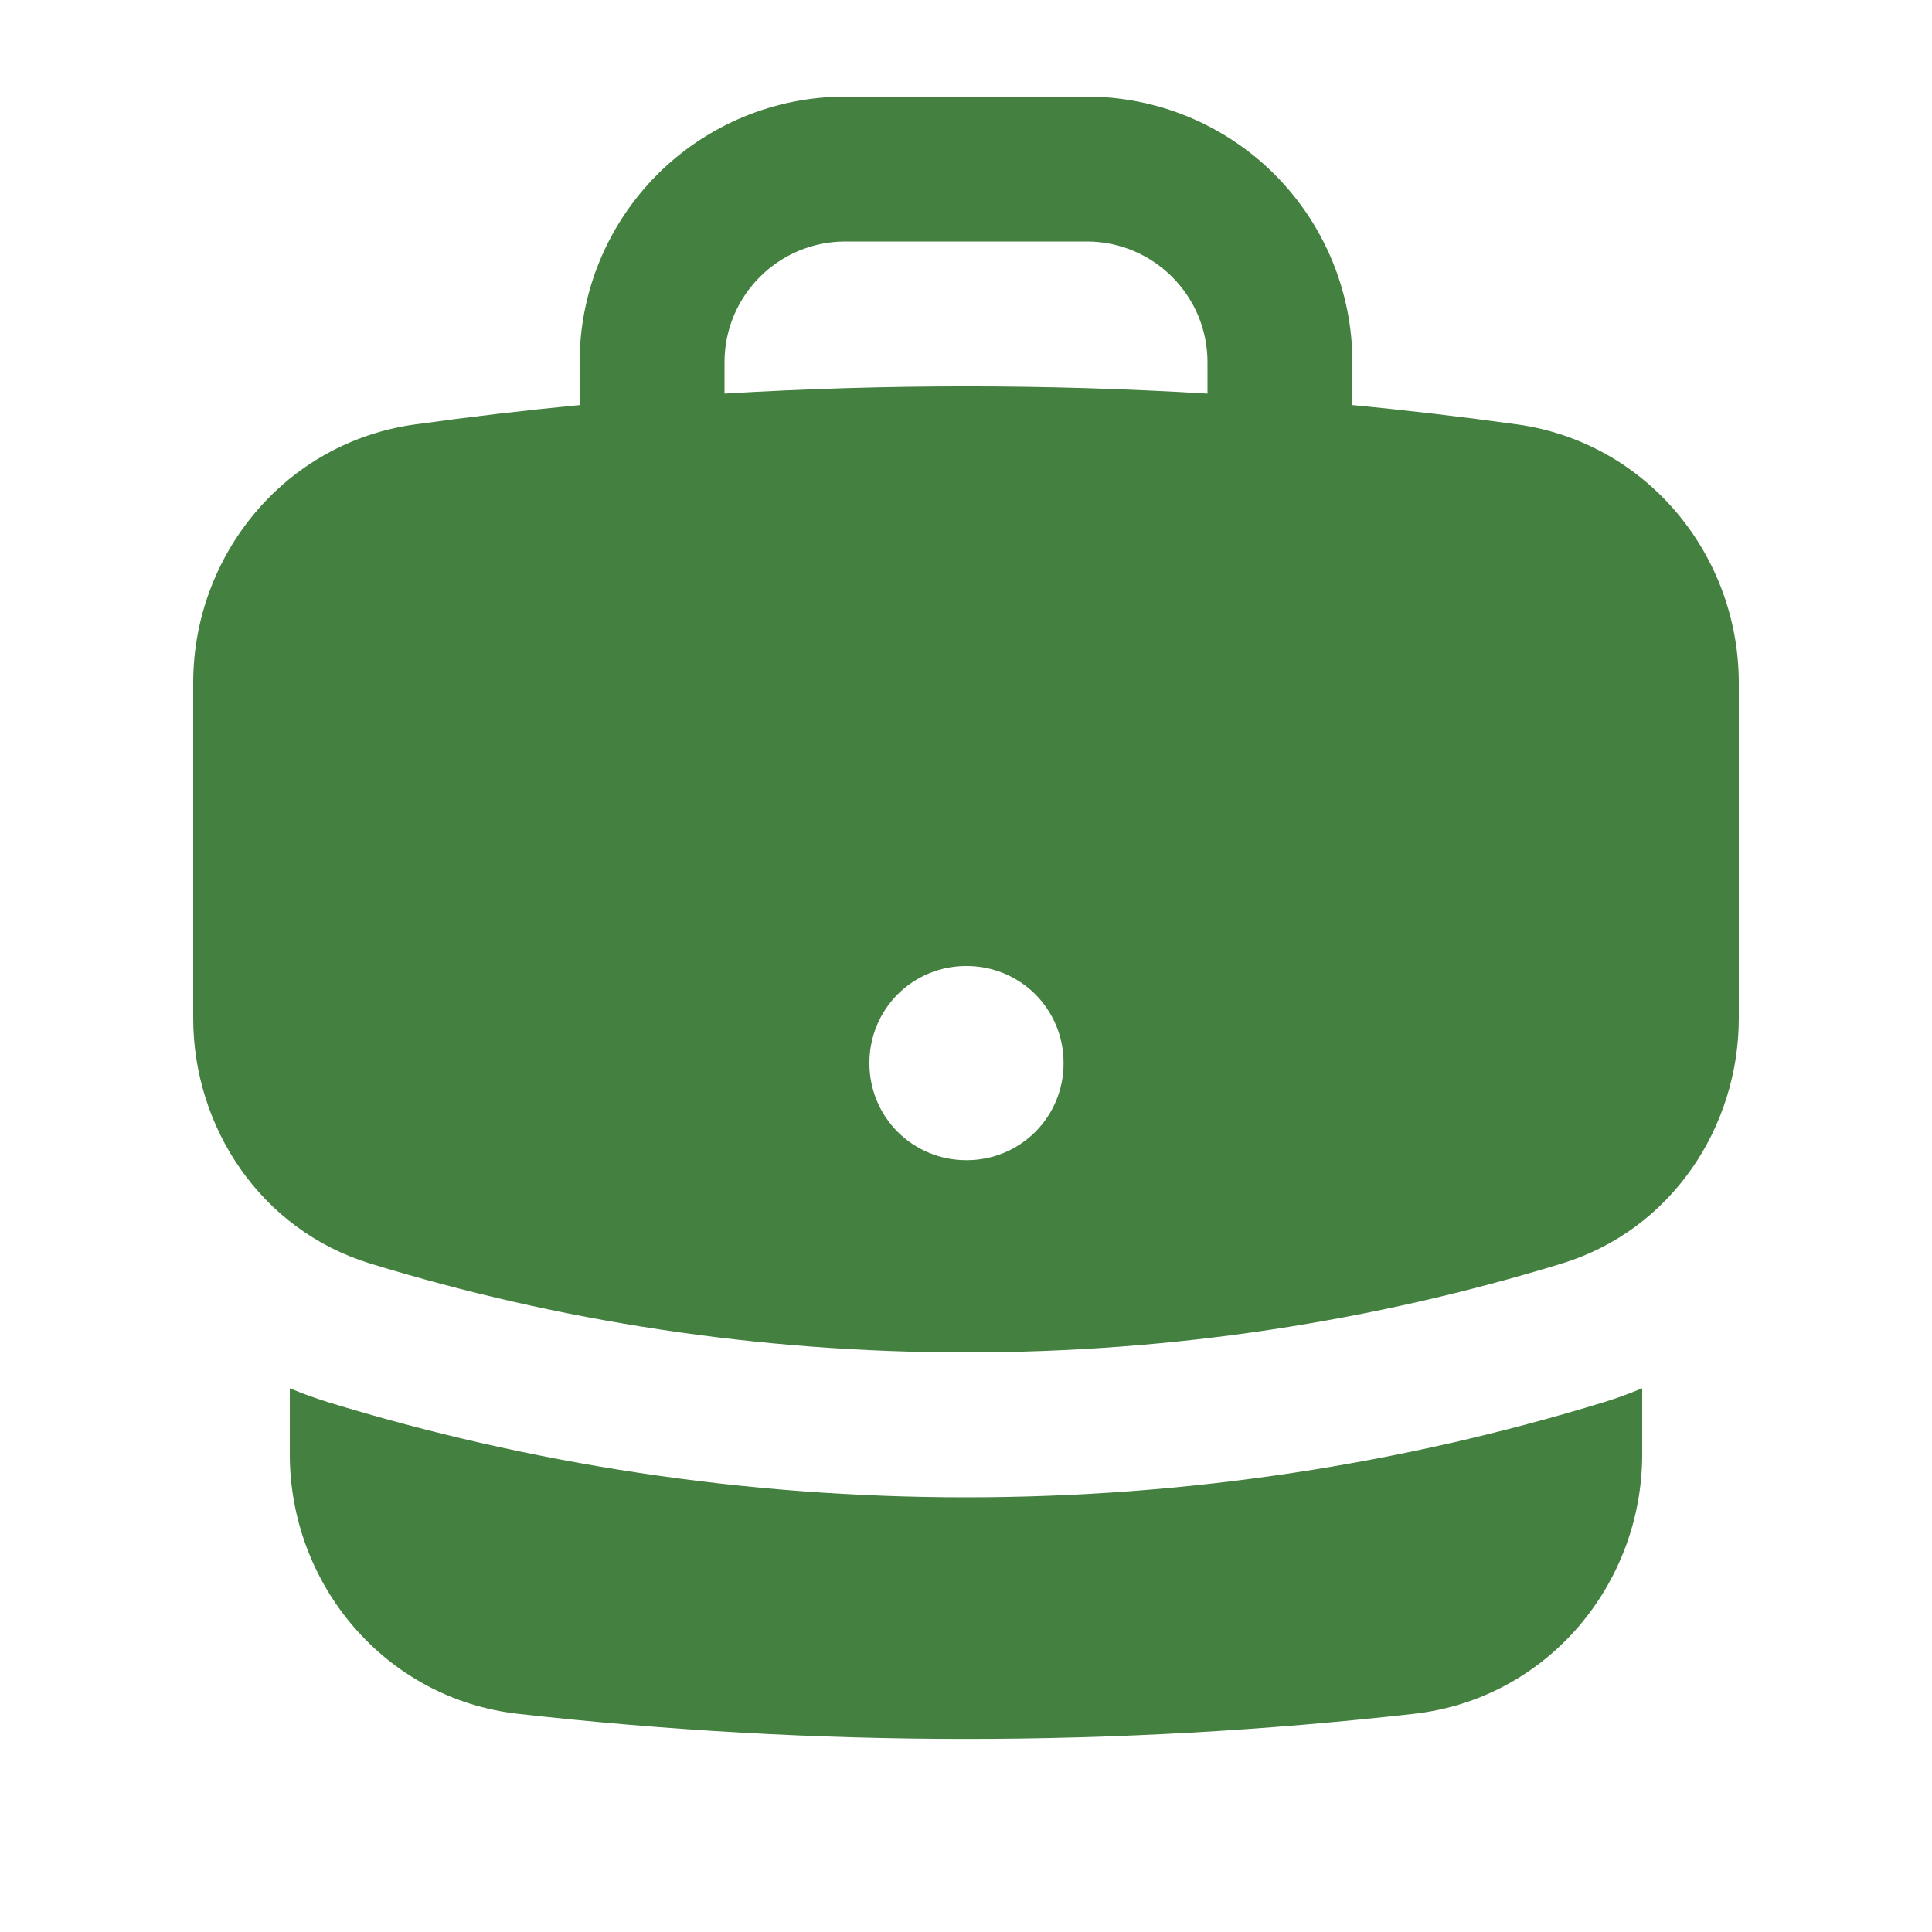 <?xml version="1.0" encoding="UTF-8"?> <svg xmlns="http://www.w3.org/2000/svg" width="30" height="30" viewBox="0 0 30 30" fill="none"> <path fill-rule="evenodd" clip-rule="evenodd" d="M9 5.625C9 4.531 9.435 3.482 10.208 2.708C10.982 1.935 12.031 1.5 13.125 1.5H16.875C17.969 1.5 19.018 1.935 19.792 2.708C20.565 3.482 21 4.531 21 5.625V6.29C21.858 6.372 22.71 6.473 23.559 6.59C25.579 6.873 27 8.625 27 10.605V15.809C27 17.497 25.959 19.095 24.255 19.619C21.327 20.517 18.219 21 15 21C11.781 21 8.671 20.517 5.745 19.619C4.041 19.095 3 17.497 3 15.809V10.605C3 8.623 4.42 6.872 6.441 6.591C7.292 6.473 8.145 6.372 9 6.29V5.625ZM18.75 5.625V6.112C16.252 5.962 13.748 5.962 11.25 6.112V5.625C11.25 4.59 12.09 3.75 13.125 3.75H16.875C17.91 3.75 18.75 4.59 18.75 5.625ZM15 15C14.602 15 14.221 15.158 13.939 15.439C13.658 15.721 13.5 16.102 13.5 16.5V16.515C13.5 16.913 13.658 17.294 13.939 17.576C14.221 17.857 14.602 18.015 15 18.015H15.015C15.413 18.015 15.794 17.857 16.076 17.576C16.357 17.294 16.515 16.913 16.515 16.515V16.5C16.515 16.102 16.357 15.721 16.076 15.439C15.794 15.158 15.413 15 15.015 15H15Z" fill="#448040"></path> <path d="M4.5 22.583V21.557C4.689 21.636 4.883 21.707 5.085 21.77C8.223 22.733 11.555 23.25 15 23.25C18.445 23.25 21.777 22.733 24.915 21.77C25.117 21.708 25.311 21.636 25.5 21.557V22.583C25.5 24.603 24.023 26.378 21.956 26.612C17.333 27.132 12.667 27.132 8.044 26.612C5.978 26.378 4.5 24.603 4.5 22.583Z" fill="#448040"></path> </svg> 